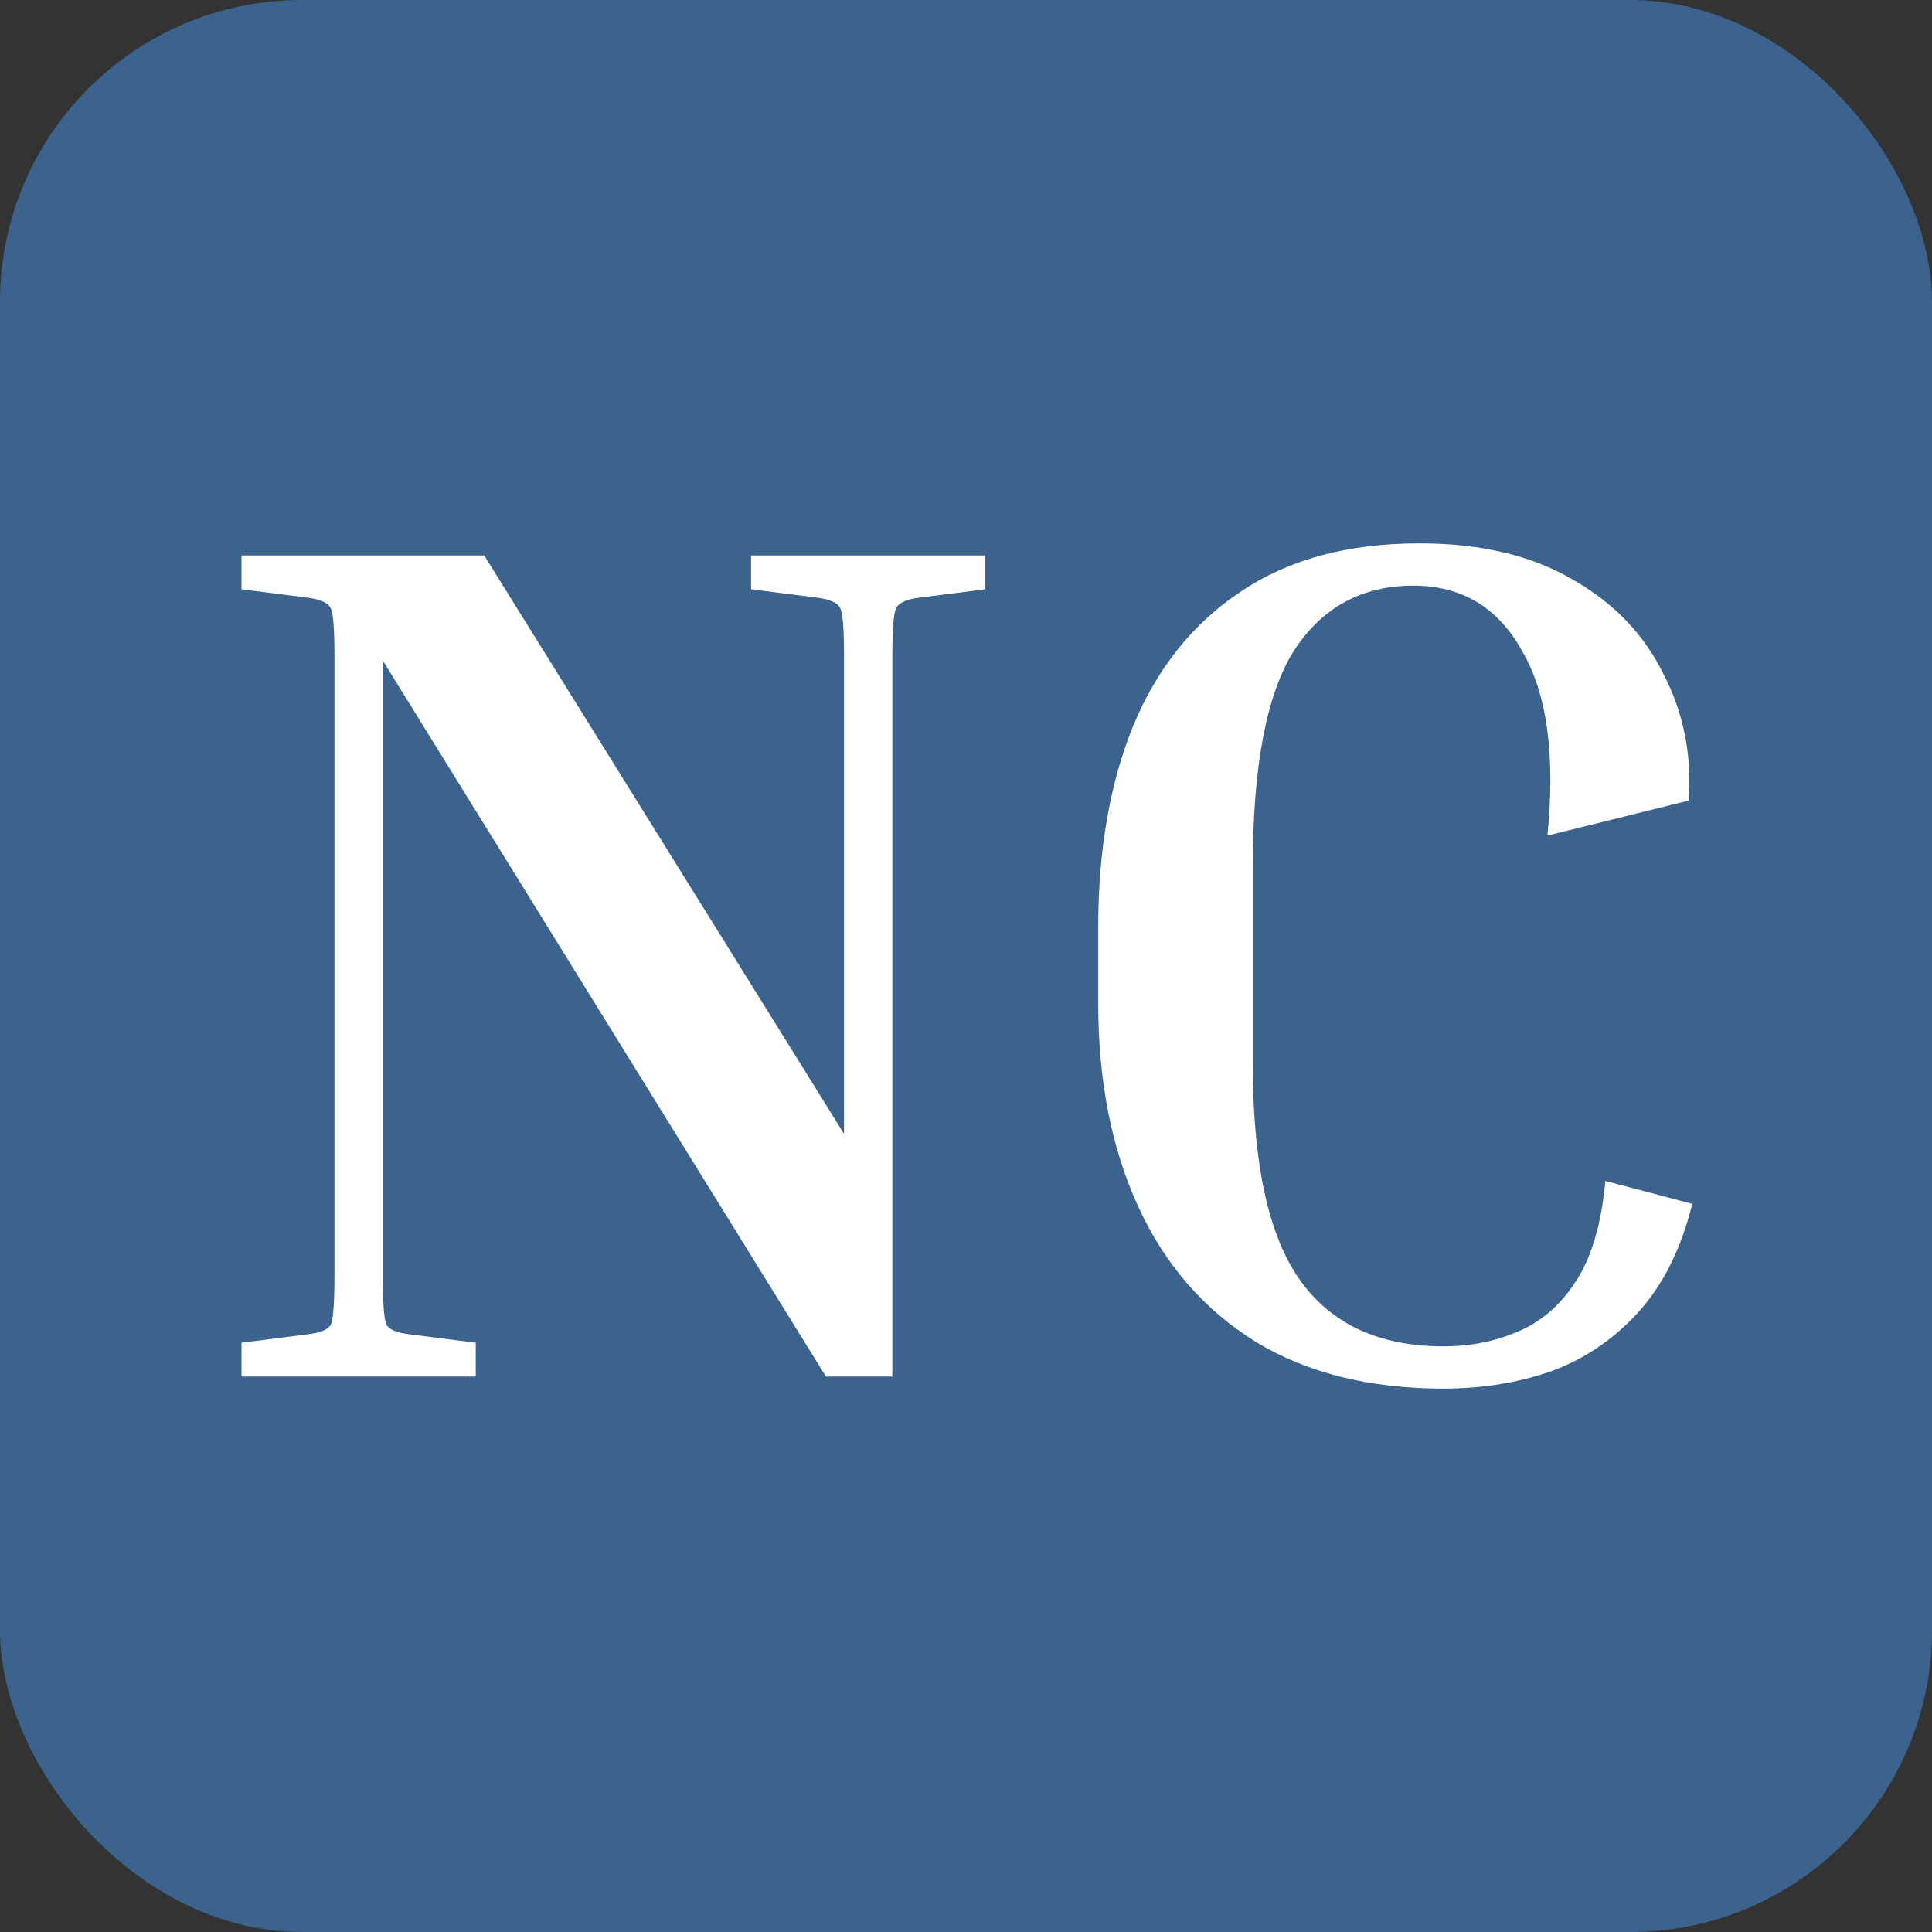 <?xml version="1.0" encoding="UTF-8"?> <svg xmlns="http://www.w3.org/2000/svg" width="32" height="32" viewBox="0 0 32 32" fill="none"><rect x="0" y="0" width="32" height="32" fill="#333333" stroke="none"/><rect width="32" height="32" rx="5" fill="#3B638D"></rect><path d="M23.91 23C22.684 23 21.644 22.74 20.79 22.22C19.937 21.687 19.29 20.94 18.85 19.98C18.41 19.02 18.19 17.9 18.19 16.62V15.36C18.19 14.08 18.384 12.967 18.77 12.02C19.17 11.06 19.764 10.32 20.55 9.8C21.337 9.267 22.324 9 23.51 9C24.524 9 25.37 9.2 26.05 9.6C26.73 9.987 27.23 10.507 27.55 11.16C27.884 11.8 28.024 12.5 27.97 13.26L25.63 13.84C25.764 12.507 25.624 11.487 25.21 10.78C24.81 10.06 24.21 9.7 23.41 9.7C22.557 9.7 21.897 10.06 21.43 10.78C20.977 11.5 20.75 12.693 20.75 14.36V17.62C20.75 19.273 21.01 20.467 21.53 21.2C22.05 21.933 22.844 22.3 23.91 22.3C24.35 22.3 24.757 22.22 25.13 22.06C25.517 21.9 25.837 21.627 26.09 21.24C26.357 20.84 26.524 20.28 26.59 19.56L28.03 19.94C27.844 20.687 27.544 21.287 27.13 21.74C26.717 22.193 26.23 22.52 25.67 22.72C25.124 22.907 24.537 23 23.91 23Z" fill="white"></path><path d="M12.44 9.76V9.2H16.32V9.76L15.22 9.9C15.007 9.927 14.88 9.987 14.84 10.08C14.8 10.16 14.78 10.427 14.78 10.88V22.8H13.68L6.34 10.94V21.12C6.34 21.573 6.36 21.847 6.4 21.94C6.44 22.02 6.567 22.073 6.78 22.1L7.88 22.24V22.8H4V22.24L5.1 22.1C5.313 22.073 5.44 22.02 5.48 21.94C5.52 21.847 5.54 21.573 5.54 21.12V10.88C5.54 10.427 5.52 10.16 5.48 10.08C5.44 9.987 5.313 9.927 5.1 9.9L4 9.76V9.2H8.02L13.98 18.78V10.88C13.98 10.427 13.96 10.16 13.92 10.08C13.88 9.987 13.753 9.927 13.54 9.9L12.44 9.76Z" fill="white"></path></svg> 